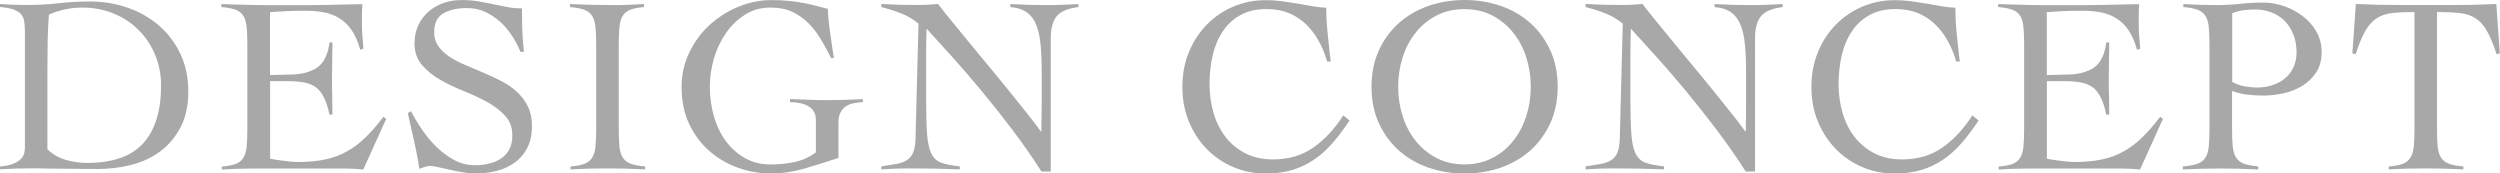 <?xml version="1.0" encoding="UTF-8"?>
<svg id="_レイヤー_2" data-name="レイヤー 2" xmlns="http://www.w3.org/2000/svg" viewBox="0 0 301.09 20.89">
  <defs>
    <style>
      .cls-1 {
        fill: #a8a8a8;
      }
    </style>
  </defs>
  <g id="_レイヤー_1-2" data-name="レイヤー 1">
    <g>
      <path class="cls-1" d="M0,20.05c.67-.06,1.2-.17,1.59-.33.39-.16.7-.35.91-.56s.35-.44.41-.68.09-.48.09-.73V3.75c0-.44-.03-.83-.08-1.17-.05-.33-.18-.62-.38-.86-.2-.24-.51-.43-.91-.58-.4-.14-.95-.24-1.63-.3v-.36c.52.04,1.05.07,1.57.09.52.02,1.05.03,1.58.03,1.41,0,2.72-.07,3.94-.21,1.21-.14,2.45-.21,3.72-.21,1.63,0,3.17.25,4.6.76,1.43.5,2.69,1.23,3.77,2.17,1.08.94,1.93,2.07,2.56,3.41.62,1.33.94,2.83.94,4.48s-.3,3.1-.91,4.28c-.61,1.18-1.41,2.15-2.42,2.91-1.01.76-2.17,1.31-3.47,1.65-1.3.34-2.66.51-4.07.51-1.09,0-2.02,0-2.8-.02-.78-.01-1.46-.02-2.04-.02s-1.11,0-1.58-.02c-.46-.01-.91-.02-1.33-.02-.69,0-1.36.01-2.03.03-.67.02-1.34.05-2.03.09v-.36ZM5.72,17.99c.65.61,1.39,1.03,2.22,1.27s1.68.36,2.53.36c3.11,0,5.38-.8,6.8-2.39,1.42-1.59,2.13-3.91,2.13-6.93,0-1.31-.24-2.54-.71-3.68-.47-1.14-1.13-2.13-1.97-2.98-.84-.85-1.84-1.51-3-2-1.16-.48-2.43-.73-3.8-.73s-2.76.28-4.03.85c-.08,1.05-.13,2.09-.15,3.13-.02,1.04-.03,2.1-.03,3.19v9.9Z"/>
      <path class="cls-1" d="M32.52,19.11c.18.04.4.08.67.12.26.04.54.08.85.12.3.04.62.08.94.11s.63.05.91.05c1.21,0,2.3-.1,3.25-.3.96-.2,1.84-.52,2.63-.97.8-.44,1.55-1.01,2.26-1.7.71-.69,1.42-1.51,2.15-2.48l.33.27-2.76,6.09c-.34-.04-.7-.07-1.06-.09-.36-.02-.72-.03-1.06-.03h-11.39c-.59,0-1.17.01-1.76.03-.59.02-1.17.05-1.76.09v-.36c.73-.06,1.29-.17,1.7-.33.4-.16.71-.41.91-.76.2-.34.33-.79.38-1.35.05-.55.08-1.26.08-2.1V5.39c0-.85-.03-1.55-.08-2.1-.05-.55-.18-1-.38-1.35-.2-.34-.51-.6-.94-.76-.42-.16-1-.27-1.73-.33v-.36c.69.02,1.34.04,1.95.06.62.02,1.25.04,1.91.05.66.01,1.35.02,2.09.02h2.5c1.41,0,2.83,0,4.24-.03,1.41-.02,2.85-.05,4.3-.09-.02.22-.04.44-.05.67,0,.22-.01.43-.01.64v1.21c0,.44.02.89.06,1.35.04.45.08.95.12,1.5l-.39.12c-.26-.97-.61-1.76-1.04-2.38-.43-.62-.94-1.09-1.51-1.44-.58-.34-1.21-.58-1.89-.7-.69-.12-1.41-.18-2.18-.18-1.41,0-2.83.06-4.24.18v7.57c.4,0,.79-.01,1.17-.03.37-.02.76-.03,1.17-.03,1.39,0,2.5-.28,3.32-.83.82-.56,1.32-1.57,1.5-3.04h.36c0,.73-.01,1.45-.03,2.18-.02.73-.03,1.44-.03,2.15s0,1.45.03,2.18c.02.73.03,1.45.03,2.18h-.36c-.18-.85-.4-1.54-.67-2.07-.26-.53-.59-.94-.98-1.23-.39-.28-.88-.47-1.47-.58-.59-.1-1.28-.15-2.09-.15h-1.94v9.36Z"/>
      <path class="cls-1" d="M62.68,6.24c-.26-.65-.6-1.29-1.01-1.92-.41-.64-.89-1.2-1.44-1.7-.54-.49-1.15-.89-1.82-1.2-.67-.3-1.39-.45-2.18-.45-1.15,0-2.09.21-2.83.64-.74.42-1.11,1.18-1.11,2.27,0,.65.17,1.21.5,1.68.33.47.78.89,1.33,1.26.55.36,1.19.7,1.89,1,.71.3,1.43.61,2.17.92.74.31,1.46.65,2.17,1.01.71.36,1.34.8,1.89,1.3.55.5,1,1.09,1.33,1.76.33.67.5,1.46.5,2.39,0,.99-.18,1.84-.54,2.56-.36.72-.85,1.31-1.47,1.77-.62.46-1.33.81-2.15,1.03-.82.22-1.69.33-2.62.33-.5,0-1.03-.05-1.57-.14-.54-.09-1.07-.2-1.57-.31-.51-.11-.96-.22-1.38-.31-.41-.09-.74-.14-.98-.14-.22,0-.43.04-.64.11-.2.07-.41.15-.64.23-.18-1.15-.39-2.27-.64-3.36-.24-1.09-.5-2.22-.76-3.36l.39-.21c.36.7.8,1.44,1.32,2.2s1.09,1.46,1.74,2.09c.65.63,1.36,1.16,2.13,1.58.78.42,1.62.63,2.53.63.59,0,1.15-.07,1.7-.2s1.02-.34,1.44-.62c.41-.28.74-.65.98-1.1.24-.45.36-1.01.36-1.68,0-.95-.29-1.74-.88-2.37s-1.31-1.19-2.18-1.66c-.87-.47-1.81-.91-2.83-1.32-1.02-.4-1.96-.86-2.83-1.36s-1.59-1.1-2.18-1.78c-.58-.69-.88-1.55-.88-2.6,0-.79.15-1.5.45-2.15.3-.65.71-1.19,1.23-1.65.52-.45,1.11-.8,1.79-1.04.68-.24,1.4-.36,2.17-.36s1.42.05,2.01.15c.59.1,1.18.21,1.74.33.58.12,1.16.24,1.73.35.56.11,1.17.17,1.82.17,0,.91.02,1.79.04,2.65.03.86.1,1.72.2,2.59h-.42Z"/>
      <path class="cls-1" d="M68.71,20.05c.73-.06,1.29-.17,1.7-.33.4-.16.71-.41.92-.76.21-.34.34-.79.39-1.35.05-.55.08-1.26.08-2.1V5.39c0-.85-.03-1.55-.08-2.1-.05-.55-.18-1-.39-1.35-.21-.34-.53-.6-.95-.76-.42-.16-1-.27-1.73-.33v-.36c.85.04,1.67.07,2.47.09.8.02,1.62.03,2.47.03.67,0,1.33,0,2-.03.67-.02,1.32-.05,1.97-.09v.36c-.71.06-1.26.17-1.67.33-.4.16-.71.41-.91.76-.2.34-.33.79-.38,1.35-.05.56-.08,1.26-.08,2.1v10.11c0,.85.03,1.55.08,2.1.05.56.18,1,.39,1.35.21.34.53.6.95.76.42.16,1.01.27,1.76.33v.36c-.77-.04-1.54-.07-2.3-.09-.77-.02-1.53-.03-2.3-.03s-1.48.01-2.21.03c-.73.02-1.45.05-2.18.09v-.36Z"/>
      <path class="cls-1" d="M100.08,6.96c-.38-.77-.79-1.51-1.23-2.24-.43-.73-.93-1.37-1.5-1.94-.57-.56-1.22-1.02-1.95-1.36-.74-.34-1.6-.51-2.59-.51-1.15,0-2.17.28-3.07.85-.9.57-1.67,1.3-2.3,2.21s-1.12,1.93-1.45,3.06c-.33,1.13-.5,2.26-.5,3.39,0,1.27.17,2.48.5,3.62.33,1.14.82,2.13,1.45,2.98s1.4,1.52,2.3,2.03c.9.5,1.92.76,3.07.76.97,0,1.92-.1,2.85-.29.93-.19,1.8-.58,2.6-1.17v-3.91c0-1.37-1.04-2.09-3.12-2.15v-.36c.77.02,1.47.05,2.12.08.65.03,1.37.05,2.18.05.75,0,1.49-.01,2.24-.03.75-.02,1.49-.05,2.24-.09v.36c-.42.02-.82.07-1.18.15-.36.08-.67.21-.92.39-.25.18-.46.43-.61.74-.15.31-.23.71-.23,1.2v4.24c-1.39.46-2.77.89-4.13,1.29-1.36.39-2.68.59-3.95.59-1.35,0-2.68-.23-3.97-.68-1.29-.45-2.45-1.13-3.47-2.01-1.02-.89-1.84-1.98-2.45-3.27-.62-1.29-.92-2.79-.92-4.48,0-1.47.31-2.85.92-4.13.62-1.28,1.43-2.39,2.45-3.32,1.02-.93,2.17-1.66,3.47-2.2,1.29-.53,2.61-.8,3.97-.8.83,0,1.57.04,2.24.11.67.07,1.27.16,1.82.27.54.11,1.04.23,1.48.35.44.12.87.23,1.27.33,0,.32.03.75.08,1.29.05.54.12,1.09.2,1.67.08.58.16,1.13.24,1.67.08.54.15.96.21,1.29h-.36Z"/>
      <path class="cls-1" d="M106.14.48c.71.04,1.38.07,2.01.09.64.02,1.38.03,2.23.03.44,0,.88,0,1.3-.03.42-.02.86-.05,1.3-.09.26.36.7.91,1.3,1.65.61.74,1.3,1.58,2.07,2.53.78.95,1.61,1.96,2.5,3.03.89,1.07,1.75,2.11,2.57,3.13.83,1.02,1.59,1.97,2.29,2.85.7.88,1.25,1.6,1.65,2.17h.06c0-.61,0-1.21.02-1.8,0-.6.02-1.2.02-1.8v-3.51c0-1.29-.05-2.42-.14-3.38-.09-.96-.27-1.76-.54-2.41-.27-.65-.66-1.14-1.15-1.48-.5-.34-1.15-.54-1.95-.61v-.36c.71.04,1.42.07,2.13.09.72.02,1.43.03,2.13.03.65,0,1.3,0,1.97-.03.67-.02,1.32-.05,1.97-.09v.36c-1.27.16-2.15.53-2.62,1.11-.47.58-.71,1.46-.71,2.65v16.05h-1.12c-1.11-1.74-2.29-3.42-3.53-5.06s-2.47-3.19-3.69-4.66c-1.22-1.47-2.4-2.84-3.54-4.1-1.14-1.26-2.17-2.39-3.07-3.38-.02.53-.04,1.04-.05,1.54-.01.5-.01,1.02-.01,1.54v5.3c0,1.8.04,3.22.11,4.25.07,1.04.24,1.84.51,2.39.27.56.68.93,1.21,1.12.53.19,1.28.34,2.23.44v.36c-1.03-.04-2.03-.07-3-.09-.97-.02-1.97-.03-3-.03-.59,0-1.16.01-1.73.03-.57.02-1.14.05-1.73.09v-.36c.69-.1,1.29-.2,1.8-.29.51-.09.94-.24,1.27-.45.33-.21.58-.51.76-.91.17-.39.27-.94.29-1.65l.36-13.9c-.65-.52-1.35-.94-2.12-1.24-.77-.3-1.55-.55-2.36-.76v-.36Z"/>
      <path class="cls-1" d="M159.83,7.39c-.26-.91-.61-1.75-1.04-2.51-.43-.77-.95-1.43-1.54-2-.6-.56-1.28-1-2.06-1.32-.78-.31-1.65-.47-2.62-.47-1.25,0-2.31.24-3.18.73-.87.48-1.58,1.14-2.13,1.97-.56.83-.96,1.79-1.21,2.88-.25,1.09-.38,2.24-.38,3.45s.16,2.37.48,3.47c.32,1.1.8,2.06,1.44,2.89.64.83,1.43,1.49,2.39,1.98.96.49,2.06.74,3.32.74,1.88,0,3.5-.47,4.86-1.42,1.36-.95,2.57-2.24,3.62-3.88l.76.61c-.69,1.03-1.37,1.94-2.06,2.73-.69.79-1.43,1.45-2.24,2-.81.54-1.69.96-2.63,1.24s-2.02.42-3.21.42c-1.35,0-2.63-.26-3.85-.77-1.21-.51-2.27-1.23-3.18-2.15-.91-.92-1.63-2.02-2.17-3.3-.53-1.28-.8-2.69-.8-4.22s.27-2.94.8-4.22c.54-1.28,1.26-2.38,2.17-3.3.91-.92,1.97-1.64,3.18-2.15,1.21-.51,2.49-.77,3.85-.77.75,0,1.44.05,2.09.14s1.27.19,1.86.29c.6.1,1.17.2,1.73.3.55.1,1.11.16,1.65.18,0,.42.01.92.04,1.48.03.57.08,1.15.14,1.74.06.6.12,1.18.18,1.76s.12,1.07.18,1.5h-.42Z"/>
      <path class="cls-1" d="M165.18,10.45c0-1.64.3-3.1.89-4.39.59-1.29,1.4-2.39,2.41-3.29,1.01-.9,2.2-1.58,3.56-2.06,1.36-.47,2.81-.71,4.35-.71s2.98.24,4.35.71c1.36.47,2.55,1.16,3.56,2.06,1.01.9,1.81,1.99,2.41,3.29.6,1.29.89,2.76.89,4.39s-.3,3.1-.89,4.39c-.6,1.29-1.4,2.39-2.41,3.29-1.01.9-2.2,1.58-3.56,2.06-1.36.47-2.81.71-4.35.71s-2.98-.24-4.35-.71c-1.36-.47-2.55-1.16-3.56-2.06-1.01-.9-1.81-1.99-2.41-3.29-.6-1.29-.89-2.76-.89-4.39ZM168.39,10.45c0,1.23.18,2.41.54,3.54.36,1.13.89,2.12,1.57,2.98.69.86,1.52,1.54,2.51,2.06.99.51,2.11.77,3.36.77s2.37-.26,3.36-.77c.99-.51,1.83-1.2,2.51-2.06.69-.86,1.21-1.85,1.58-2.98.36-1.13.54-2.31.54-3.54s-.18-2.41-.54-3.54c-.36-1.13-.89-2.12-1.58-2.98-.69-.86-1.52-1.54-2.51-2.06-.99-.51-2.11-.77-3.36-.77s-2.37.26-3.36.77c-.99.51-1.83,1.2-2.51,2.06-.69.86-1.21,1.85-1.57,2.98-.36,1.13-.54,2.31-.54,3.54Z"/>
      <path class="cls-1" d="M190.98.48c.71.04,1.38.07,2.01.09.64.02,1.38.03,2.23.03.44,0,.88,0,1.3-.03.42-.02.86-.05,1.3-.09.26.36.7.91,1.3,1.65.61.74,1.3,1.58,2.07,2.53.78.95,1.61,1.96,2.5,3.03.89,1.07,1.75,2.11,2.57,3.13.83,1.02,1.59,1.97,2.29,2.85s1.25,1.6,1.65,2.17h.06c0-.61,0-1.21.02-1.8,0-.6.01-1.2.01-1.8v-3.51c0-1.29-.04-2.42-.14-3.38-.09-.96-.27-1.76-.55-2.41-.27-.65-.66-1.14-1.15-1.48-.49-.34-1.15-.54-1.95-.61v-.36c.71.04,1.42.07,2.13.09.72.02,1.43.03,2.13.03.65,0,1.3,0,1.97-.03.67-.02,1.32-.05,1.97-.09v.36c-1.27.16-2.15.53-2.62,1.11-.47.58-.71,1.46-.71,2.65v16.05h-1.12c-1.11-1.74-2.29-3.42-3.53-5.06s-2.47-3.19-3.69-4.66c-1.22-1.47-2.4-2.84-3.54-4.1-1.14-1.26-2.17-2.39-3.07-3.38-.02.53-.04,1.04-.04,1.54-.01.5-.02,1.02-.02,1.54v5.3c0,1.8.04,3.22.11,4.25.07,1.04.24,1.84.51,2.39.27.56.68.93,1.21,1.12.54.19,1.28.34,2.23.44v.36c-1.03-.04-2.03-.07-3-.09-.97-.02-1.97-.03-3-.03-.59,0-1.16.01-1.73.03-.56.02-1.14.05-1.73.09v-.36c.69-.1,1.29-.2,1.8-.29.51-.09.94-.24,1.27-.45s.59-.51.76-.91c.17-.39.27-.94.29-1.65l.36-13.9c-.65-.52-1.35-.94-2.12-1.24-.77-.3-1.55-.55-2.36-.76v-.36Z"/>
      <path class="cls-1" d="M235.59,7.39c-.26-.91-.61-1.75-1.04-2.51-.43-.77-.95-1.43-1.54-2-.6-.56-1.28-1-2.06-1.32-.78-.31-1.65-.47-2.62-.47-1.25,0-2.31.24-3.18.73-.87.48-1.58,1.14-2.13,1.97-.56.83-.96,1.79-1.21,2.88-.25,1.09-.38,2.24-.38,3.45s.16,2.37.48,3.47c.32,1.1.8,2.06,1.44,2.89.64.83,1.43,1.49,2.39,1.98.96.49,2.06.74,3.32.74,1.88,0,3.5-.47,4.86-1.42,1.36-.95,2.57-2.24,3.62-3.88l.76.61c-.69,1.03-1.37,1.94-2.06,2.73-.69.79-1.43,1.45-2.24,2-.81.54-1.69.96-2.63,1.24-.95.28-2.02.42-3.21.42-1.35,0-2.63-.26-3.85-.77-1.21-.51-2.27-1.23-3.18-2.15-.91-.92-1.63-2.02-2.17-3.3-.54-1.28-.8-2.69-.8-4.22s.27-2.94.8-4.22c.53-1.28,1.26-2.38,2.17-3.3.91-.92,1.97-1.64,3.18-2.15,1.21-.51,2.49-.77,3.85-.77.75,0,1.44.05,2.09.14.65.09,1.27.19,1.86.29.6.1,1.17.2,1.73.3.55.1,1.11.16,1.65.18,0,.42.02.92.04,1.48.03.57.08,1.15.14,1.74.06.6.12,1.18.18,1.76s.12,1.07.18,1.5h-.42Z"/>
      <path class="cls-1" d="M246.49,19.11c.18.04.4.08.67.12.26.04.54.08.85.12.3.04.62.08.94.11.32.03.63.05.91.05,1.21,0,2.3-.1,3.26-.3.96-.2,1.84-.52,2.63-.97.8-.44,1.55-1.01,2.26-1.7.71-.69,1.42-1.51,2.15-2.48l.33.27-2.75,6.09c-.34-.04-.7-.07-1.06-.09-.36-.02-.72-.03-1.06-.03h-11.39c-.59,0-1.17.01-1.76.03-.58.02-1.17.05-1.76.09v-.36c.73-.06,1.29-.17,1.7-.33.4-.16.71-.41.91-.76.2-.34.33-.79.38-1.35.05-.55.08-1.26.08-2.1V5.39c0-.85-.03-1.55-.08-2.1-.05-.55-.18-1-.38-1.35-.2-.34-.51-.6-.94-.76-.42-.16-1-.27-1.73-.33v-.36c.69.02,1.34.04,1.95.06.62.02,1.25.04,1.91.05.66.01,1.35.02,2.09.02h2.5c1.41,0,2.83,0,4.24-.03,1.41-.02,2.85-.05,4.3-.09-.02.22-.04.44-.05.67-.01.22-.01.43-.01.64v1.21c0,.44.02.89.06,1.35.04.45.08.95.12,1.5l-.39.12c-.26-.97-.61-1.76-1.04-2.38-.43-.62-.94-1.09-1.51-1.44-.58-.34-1.21-.58-1.89-.7-.69-.12-1.41-.18-2.18-.18-1.41,0-2.83.06-4.24.18v7.57c.4,0,.79-.01,1.17-.03.37-.02.76-.03,1.17-.03,1.39,0,2.5-.28,3.32-.83.82-.56,1.32-1.57,1.5-3.04h.36c0,.73-.01,1.45-.03,2.18-.02.73-.03,1.44-.03,2.15s0,1.45.03,2.18c.02.73.03,1.45.03,2.18h-.36c-.18-.85-.4-1.54-.67-2.07-.26-.53-.59-.94-.98-1.23-.39-.28-.88-.47-1.47-.58-.59-.1-1.28-.15-2.09-.15h-1.94v9.36Z"/>
      <path class="cls-1" d="M271.99,20.41c-.77-.04-1.53-.07-2.29-.09-.76-.02-1.52-.03-2.29-.03s-1.49.01-2.23.03c-.74.02-1.5.05-2.29.09v-.36c.75-.06,1.34-.17,1.77-.33.43-.16.76-.41.97-.76.21-.34.34-.79.39-1.35.05-.55.08-1.26.08-2.1V5.39c0-.85-.03-1.55-.08-2.1-.05-.55-.18-1-.39-1.35-.21-.34-.53-.6-.95-.76-.42-.16-1-.27-1.73-.33v-.36c.67.04,1.33.07,2,.09.67.02,1.33.03,2,.03.97,0,1.92-.05,2.86-.15.94-.1,1.89-.15,2.86-.15.75,0,1.53.14,2.35.41.82.27,1.57.67,2.26,1.18.69.51,1.25,1.14,1.68,1.88.43.74.65,1.57.65,2.5s-.22,1.79-.67,2.45c-.44.67-1,1.21-1.68,1.62-.68.41-1.43.71-2.26.89-.83.18-1.64.27-2.42.27-.61,0-1.23-.03-1.88-.11-.65-.07-1.27-.22-1.88-.44v4.54c0,.85.02,1.55.08,2.1.05.56.18,1,.39,1.35.21.34.53.6.95.76.42.16,1,.27,1.73.33v.36ZM268.84,9.87c.48.26.98.44,1.5.53s1.03.14,1.56.14c.62,0,1.23-.1,1.8-.29.58-.19,1.07-.46,1.5-.82.42-.35.76-.79,1.01-1.32.25-.52.38-1.12.38-1.79,0-.79-.13-1.5-.38-2.15-.25-.65-.6-1.19-1.04-1.64-.44-.44-.97-.79-1.59-1.03-.62-.24-1.29-.36-2.01-.36-.36,0-.79.03-1.29.08-.5.05-.97.18-1.44.38v8.27Z"/>
      <path class="cls-1" d="M287.7,20.05c.73-.06,1.29-.17,1.7-.33.4-.16.71-.41.92-.76.21-.34.34-.79.39-1.35.05-.55.08-1.26.08-2.1V1.45c-1.07,0-1.96.04-2.68.12-.72.08-1.34.29-1.86.62-.52.33-.98.84-1.38,1.53-.39.69-.78,1.63-1.17,2.82l-.39-.12.42-5.94c.85.04,1.69.07,2.51.09.83.02,1.67.03,2.51.03h7.12c.81,0,1.61,0,2.39-.03.79-.02,1.58-.05,2.39-.09l.42,5.94-.39.12c-.38-1.19-.77-2.13-1.17-2.82-.39-.69-.85-1.2-1.38-1.53-.53-.33-1.16-.54-1.89-.62-.74-.08-1.65-.12-2.74-.12v14.05c0,.85.03,1.55.08,2.1.05.56.18,1,.39,1.35.21.34.53.6.95.76.42.16,1.01.27,1.76.33v.36c-.77-.04-1.53-.07-2.3-.09-.77-.02-1.54-.03-2.3-.03s-1.48.01-2.21.03c-.73.02-1.45.05-2.18.09v-.36Z"/>
    </g>
  </g>
</svg>